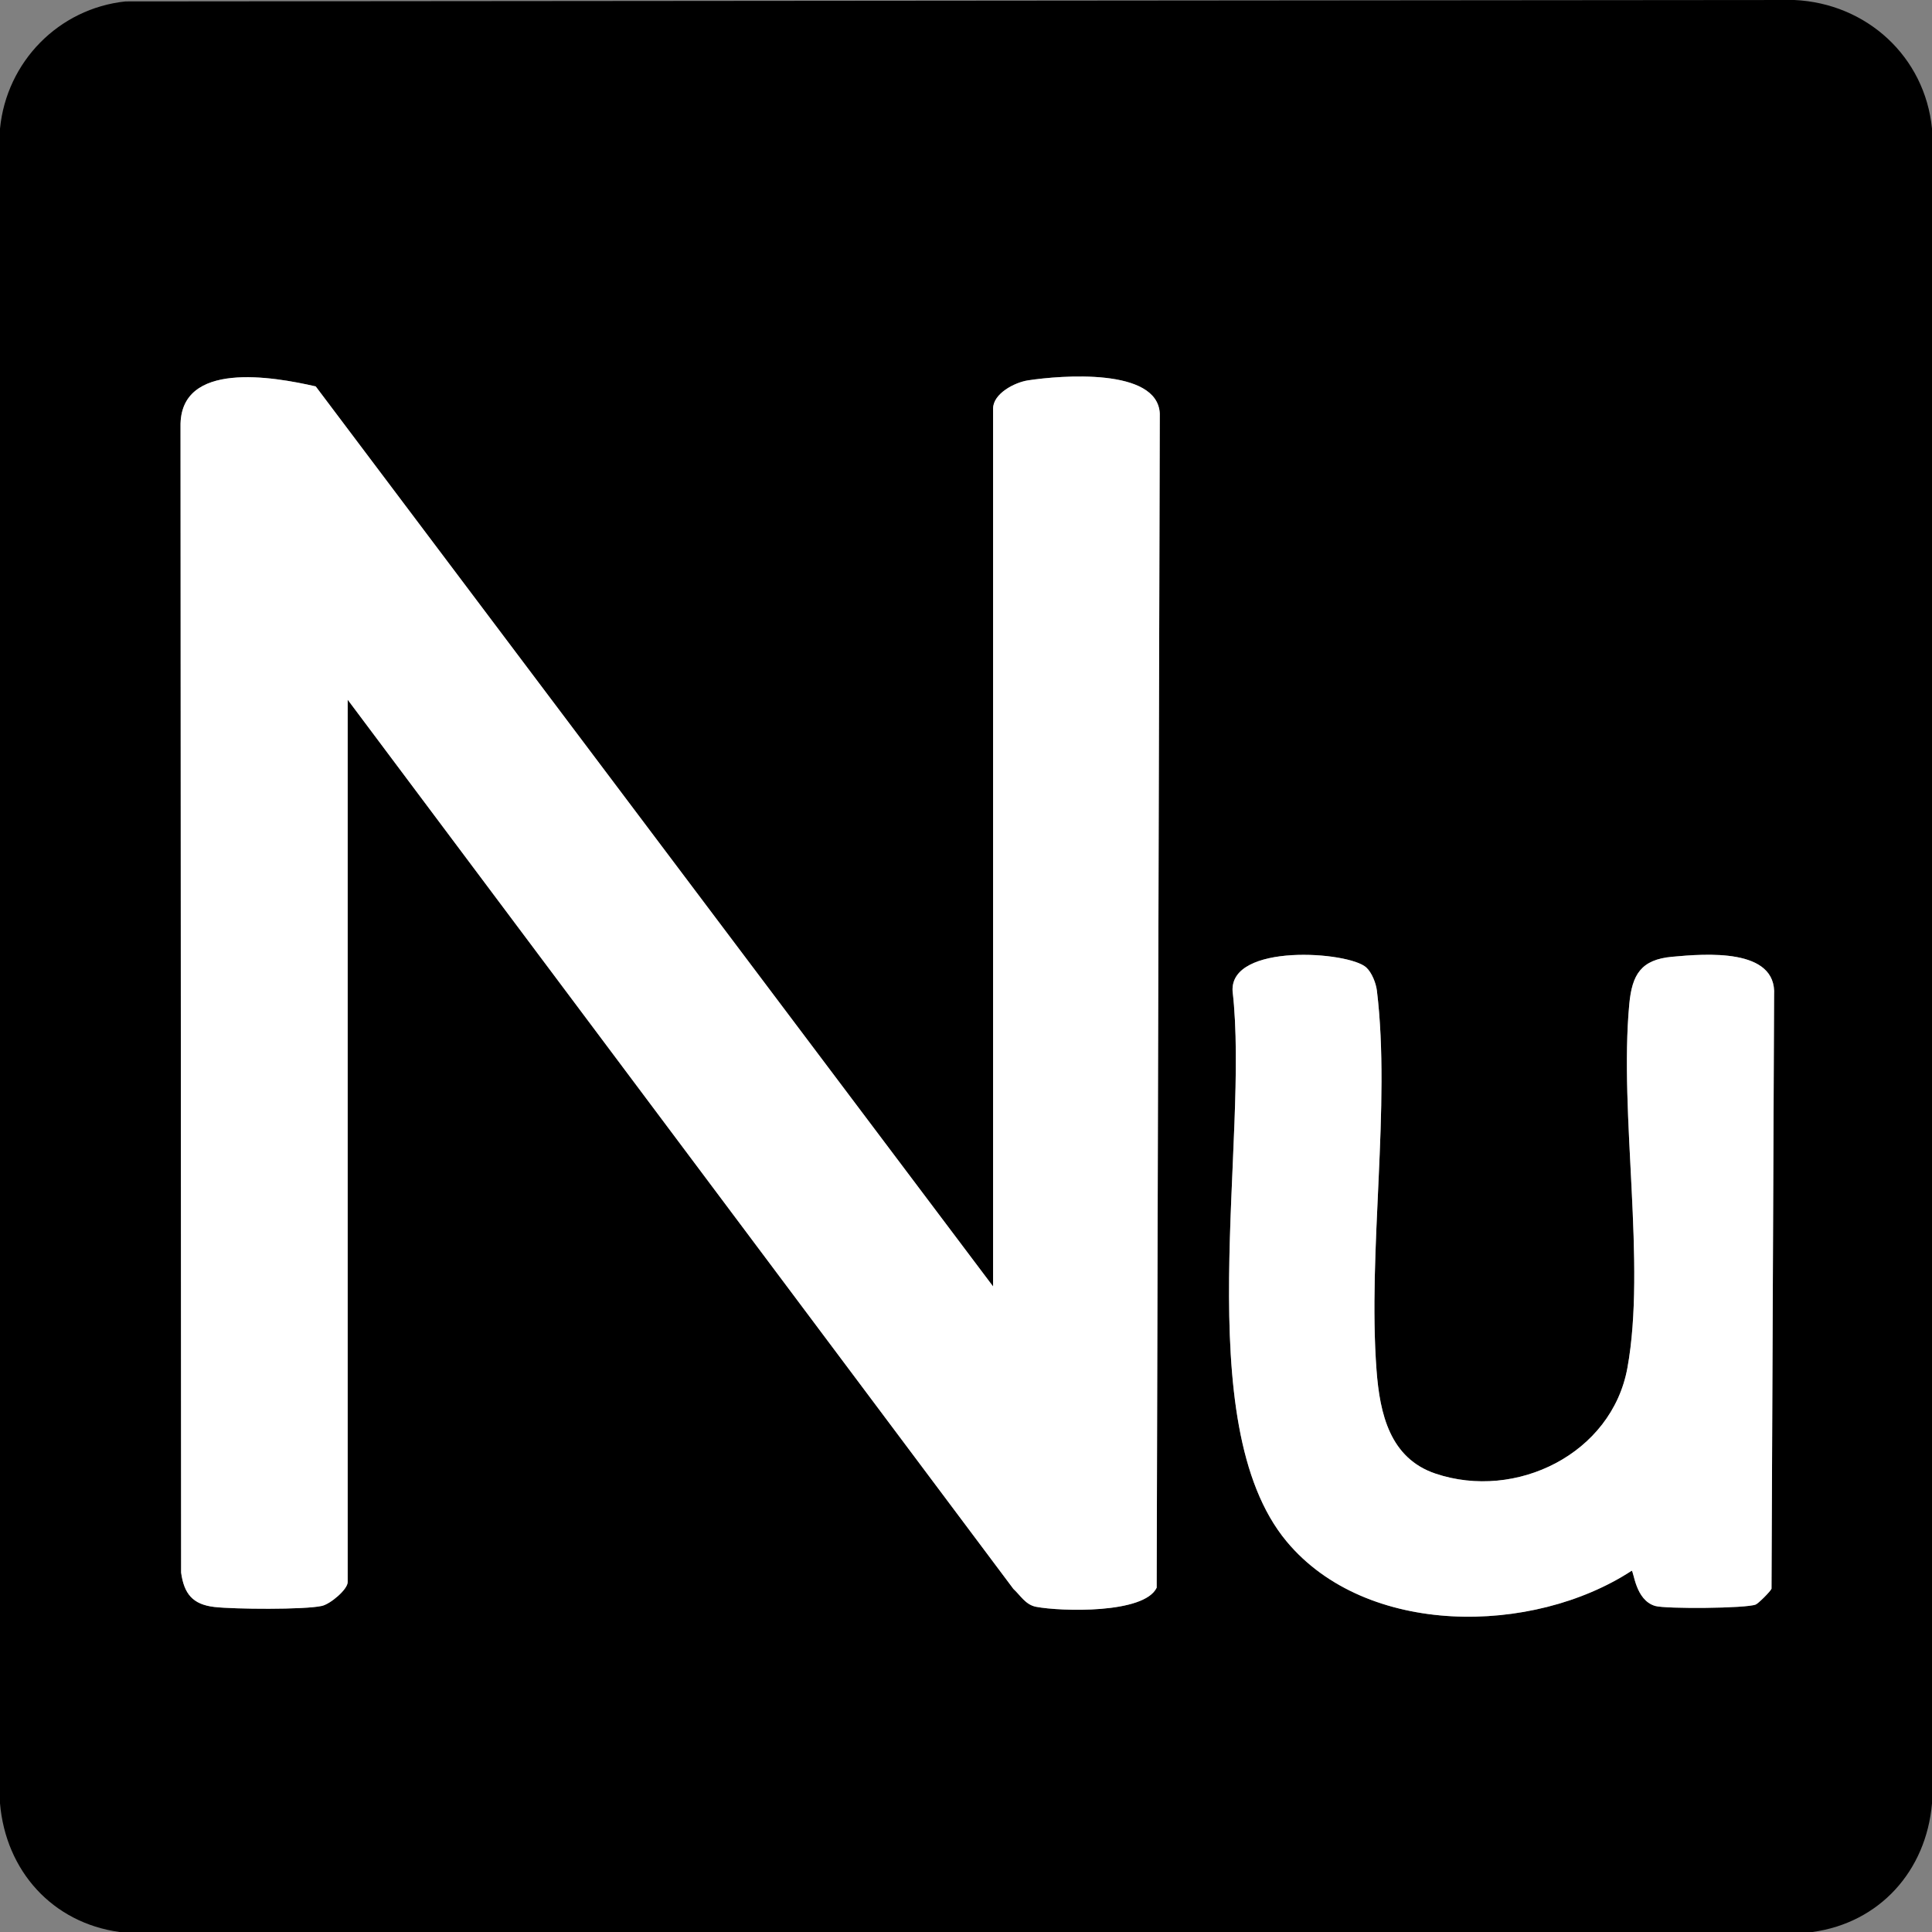 <?xml version="1.0" encoding="UTF-8"?>
<svg id="Layer_1" data-name="Layer 1" xmlns="http://www.w3.org/2000/svg" viewBox="0 0 191.956 191.958">
  <rect x="0" y="0" width="191.956" height="191.958" fill="#808080" stroke="none"/>
  <defs>
    <style>
      .cls-1 {
        fill: #fff;
      }
    </style>
  </defs>
  <path d="M12.473.141l165.807-.141c7.177.333,12.965,5.613,13.677,12.78v166.396c-.577,6.705-5.192,11.86-11.881,12.782H11.881c-6.682-.919-11.304-6.073-11.881-12.782V12.78C.649,6.148,5.824.844,12.473.141ZM98.669,127.816L31.369,38.393c-4.218-.968-13.542-2.608-13.433,3.982l.058,113.875c.294,2.106,1.151,3.166,3.312,3.414,1.945.224,8.943.283,10.676-.106.841-.189,2.562-1.634,2.562-2.37v-87.666l66.139,88.342c.708.653,1.212,1.582,2.255,1.781,2.448.467,10.735.717,11.984-1.897l.309-116.671c-.241-4.562-9.84-3.78-13.091-3.286-1.341.204-3.472,1.321-3.472,2.807v87.218ZM135.746,96.122c-1.745-1.596-13.554-2.441-13.283,2.353,1.719,14.723-4.426,42.891,5.362,54.668,7.916,9.524,24.444,9.351,34.29,2.92.219.008.351,2.921,2.339,3.499,1.046.305,9.049.249,9.987-.142.273-.114,1.456-1.297,1.569-1.569l.256-58.979c.292-4.711-6.837-4.113-10.132-3.811-3.079.282-3.98,1.753-4.256,4.712-1.019,10.921,1.694,25.834-.186,36.136-1.558,8.539-11.068,13.197-19.066,10.504-4.52-1.522-5.533-5.916-5.86-10.283-.888-11.86,1.432-26.253.037-37.703-.092-.758-.507-1.801-1.058-2.305Z"/>
  <path class="cls-1" d="M98.669,127.816V40.598c0-1.487,2.131-2.603,3.472-2.807,3.251-.495,12.85-1.276,13.091,3.286l-.309,116.671c-1.249,2.614-9.536,2.364-11.984,1.897-1.043-.199-1.547-1.127-2.255-1.781L34.545,69.521v87.666c0,.736-1.721,2.181-2.562,2.37-1.733.389-8.731.33-10.676.106-2.161-.248-3.018-1.308-3.312-3.414l-.058-113.875c-.109-6.589,9.215-4.949,13.433-3.982l67.3,89.423Z"/>
  <path class="cls-1" d="M135.746,96.122c.551.504.965,1.547,1.058,2.305,1.395,11.45-.925,25.843-.037,37.703.327,4.367,1.34,8.761,5.86,10.283,7.998,2.693,17.508-1.965,19.066-10.504,1.88-10.302-.833-25.215.186-36.136.276-2.959,1.177-4.43,4.256-4.712,3.295-.302,10.424-.9,10.132,3.811l-.256,58.979c-.113.273-1.297,1.456-1.569,1.569-.938.39-8.941.446-9.987.142-1.988-.579-2.12-3.491-2.339-3.499-9.846,6.431-26.375,6.604-34.29-2.92-9.788-11.777-3.643-39.945-5.362-54.668-.272-4.794,11.537-3.949,13.283-2.353Z"/>
</svg>